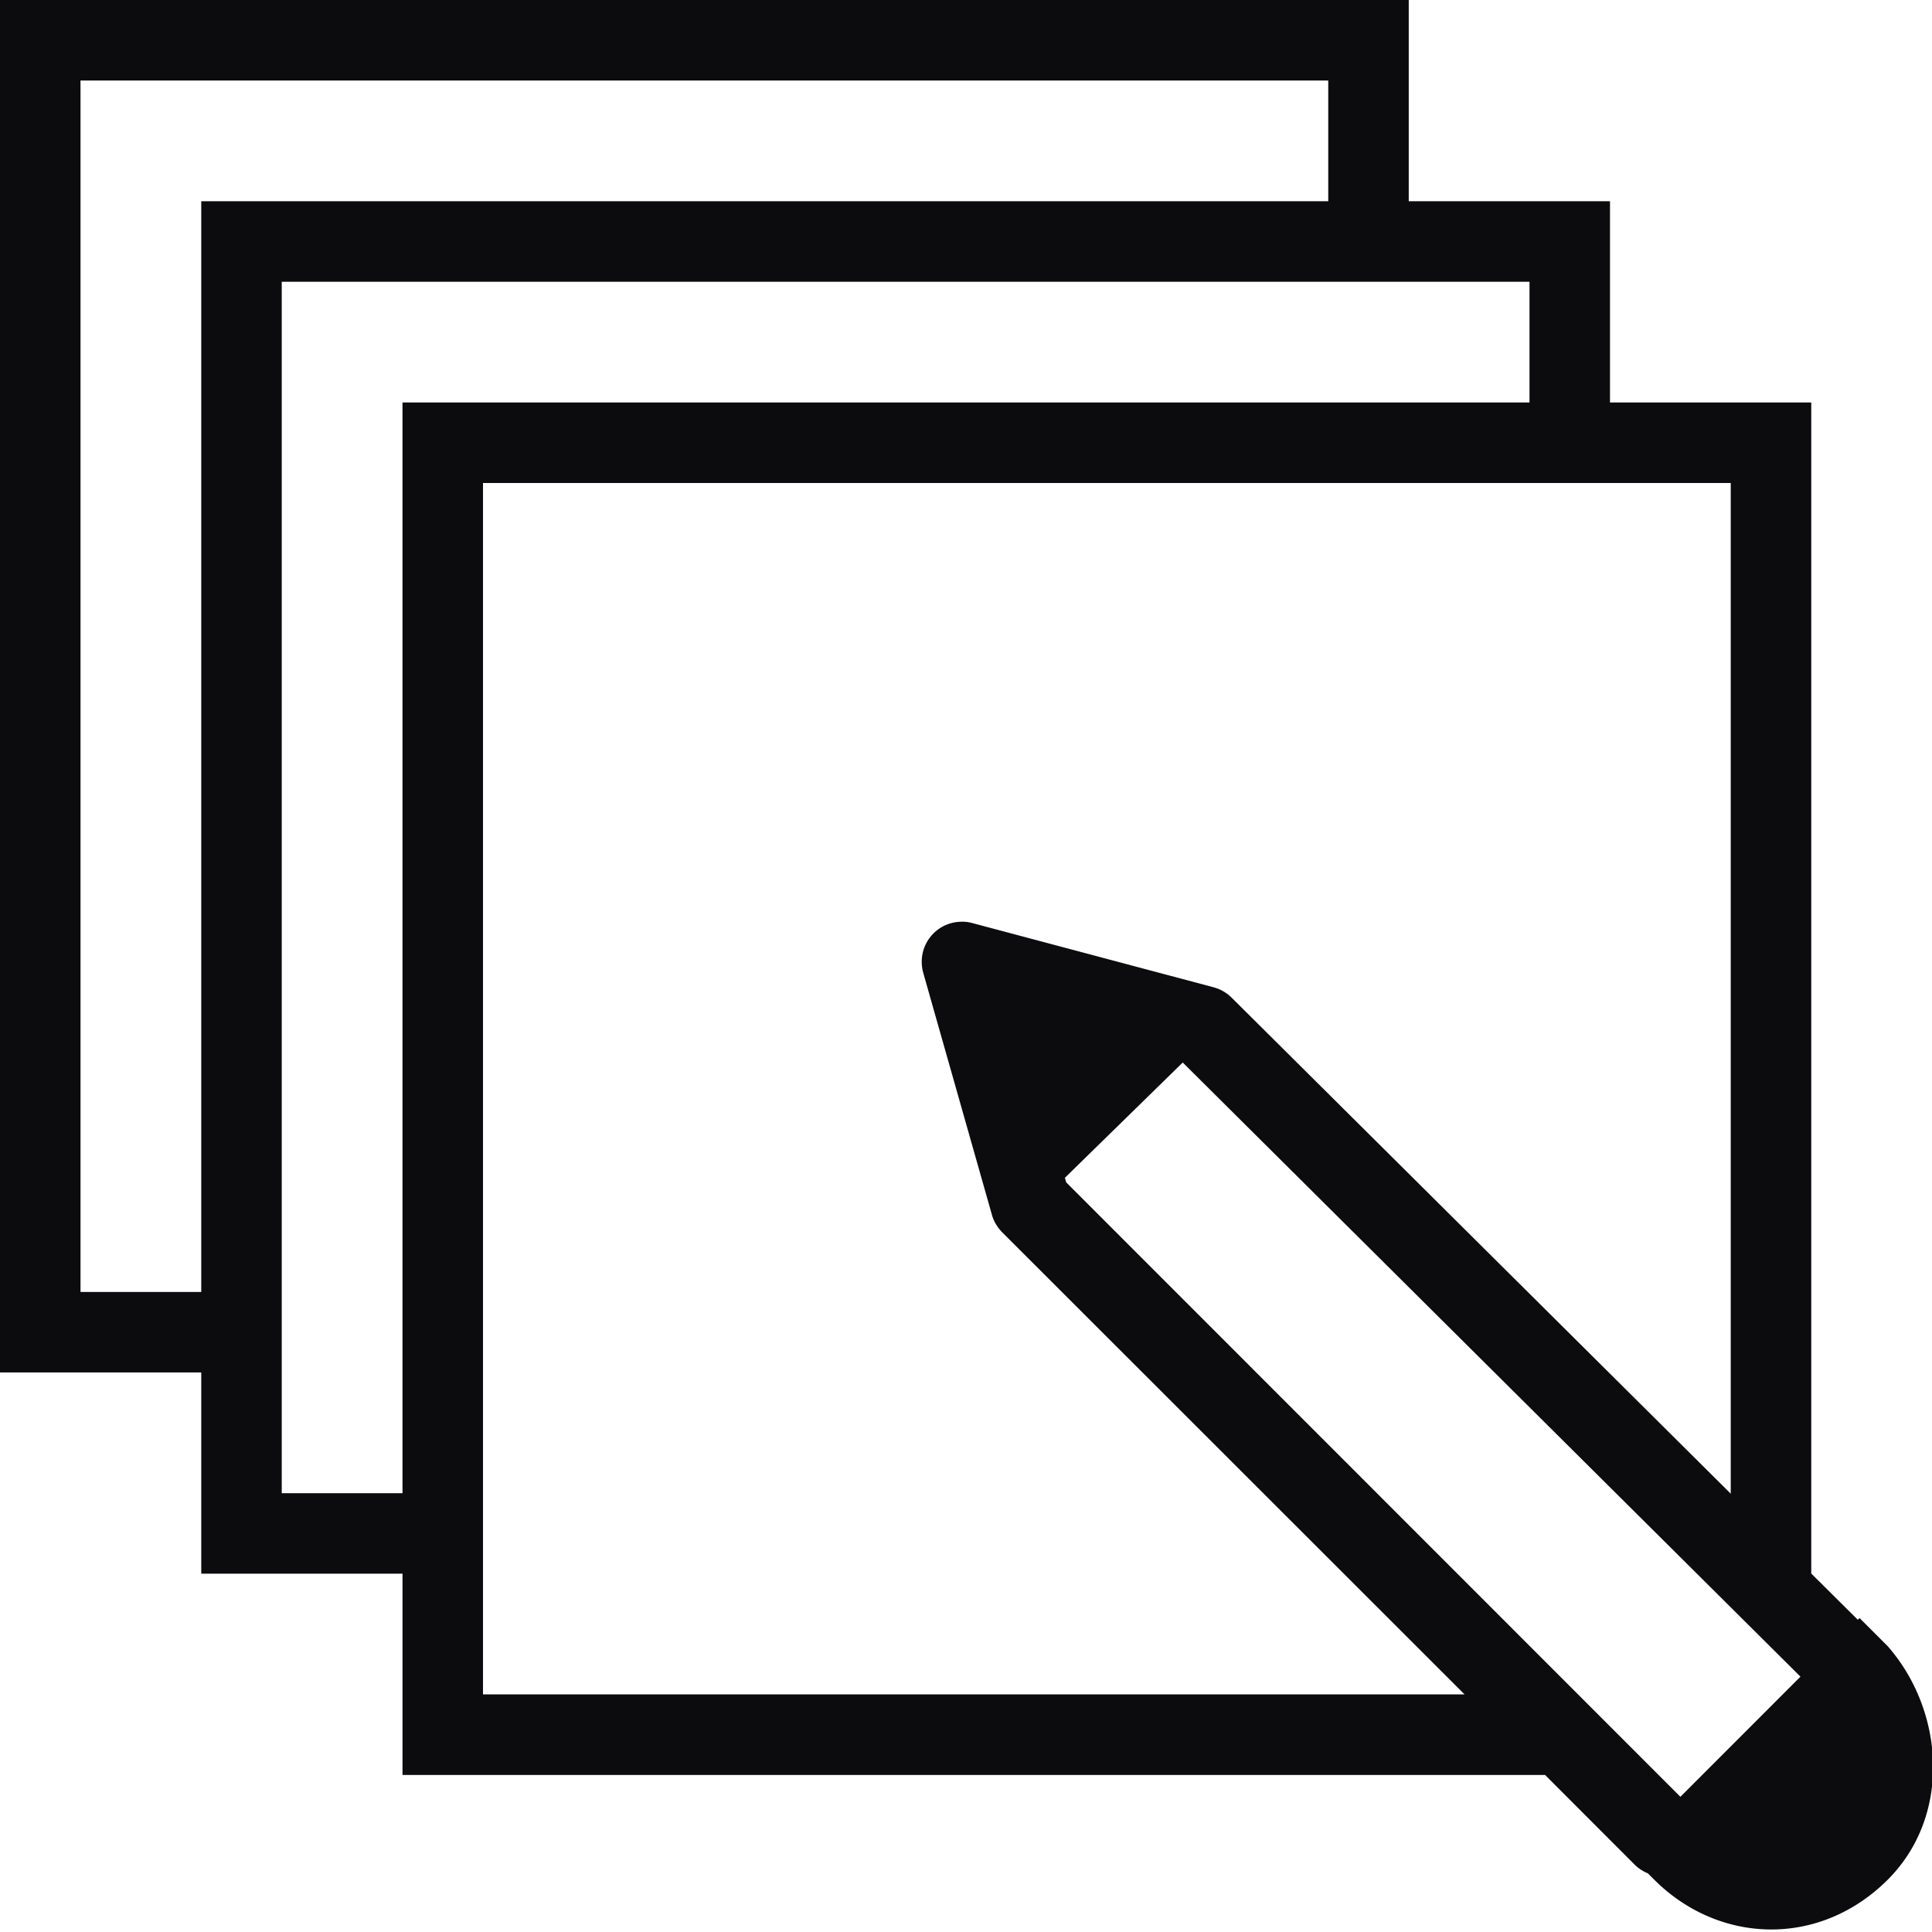 <svg xmlns="http://www.w3.org/2000/svg" width="48" height="48" viewBox="0 0 48 48"><g><g><path fill="#0c0c0e" d="M29.385 26.398l15.347 15.258-2.983 2.985-15.26-15.266-.032-.113zM12 12h31v25.11L30.605 24.792a1.006 1.006 0 0 0-.449-.262l-6-1.597a.937.937 0 0 0-.297-.032.992.992 0 0 0-.77.41c-.179.247-.234.563-.151.86l1.703 6c.043.164.132.312.25.437l11.496 11.489H12zM7 7h31v3H10v27.098H7zM2 2h31v3H5v27.098H2zM0 0v34.098h5v5h5v5h28.387l2.207 2.21c.097.102.215.18.347.235l.157.156c1.601 1.602 4.101 1.7 5.804 0 1.598-1.601 1.399-4.199 0-5.797L46.2 40.2l-.043.043L45 39.094V10h-5V5h-5V0z"/></g></g></svg>
